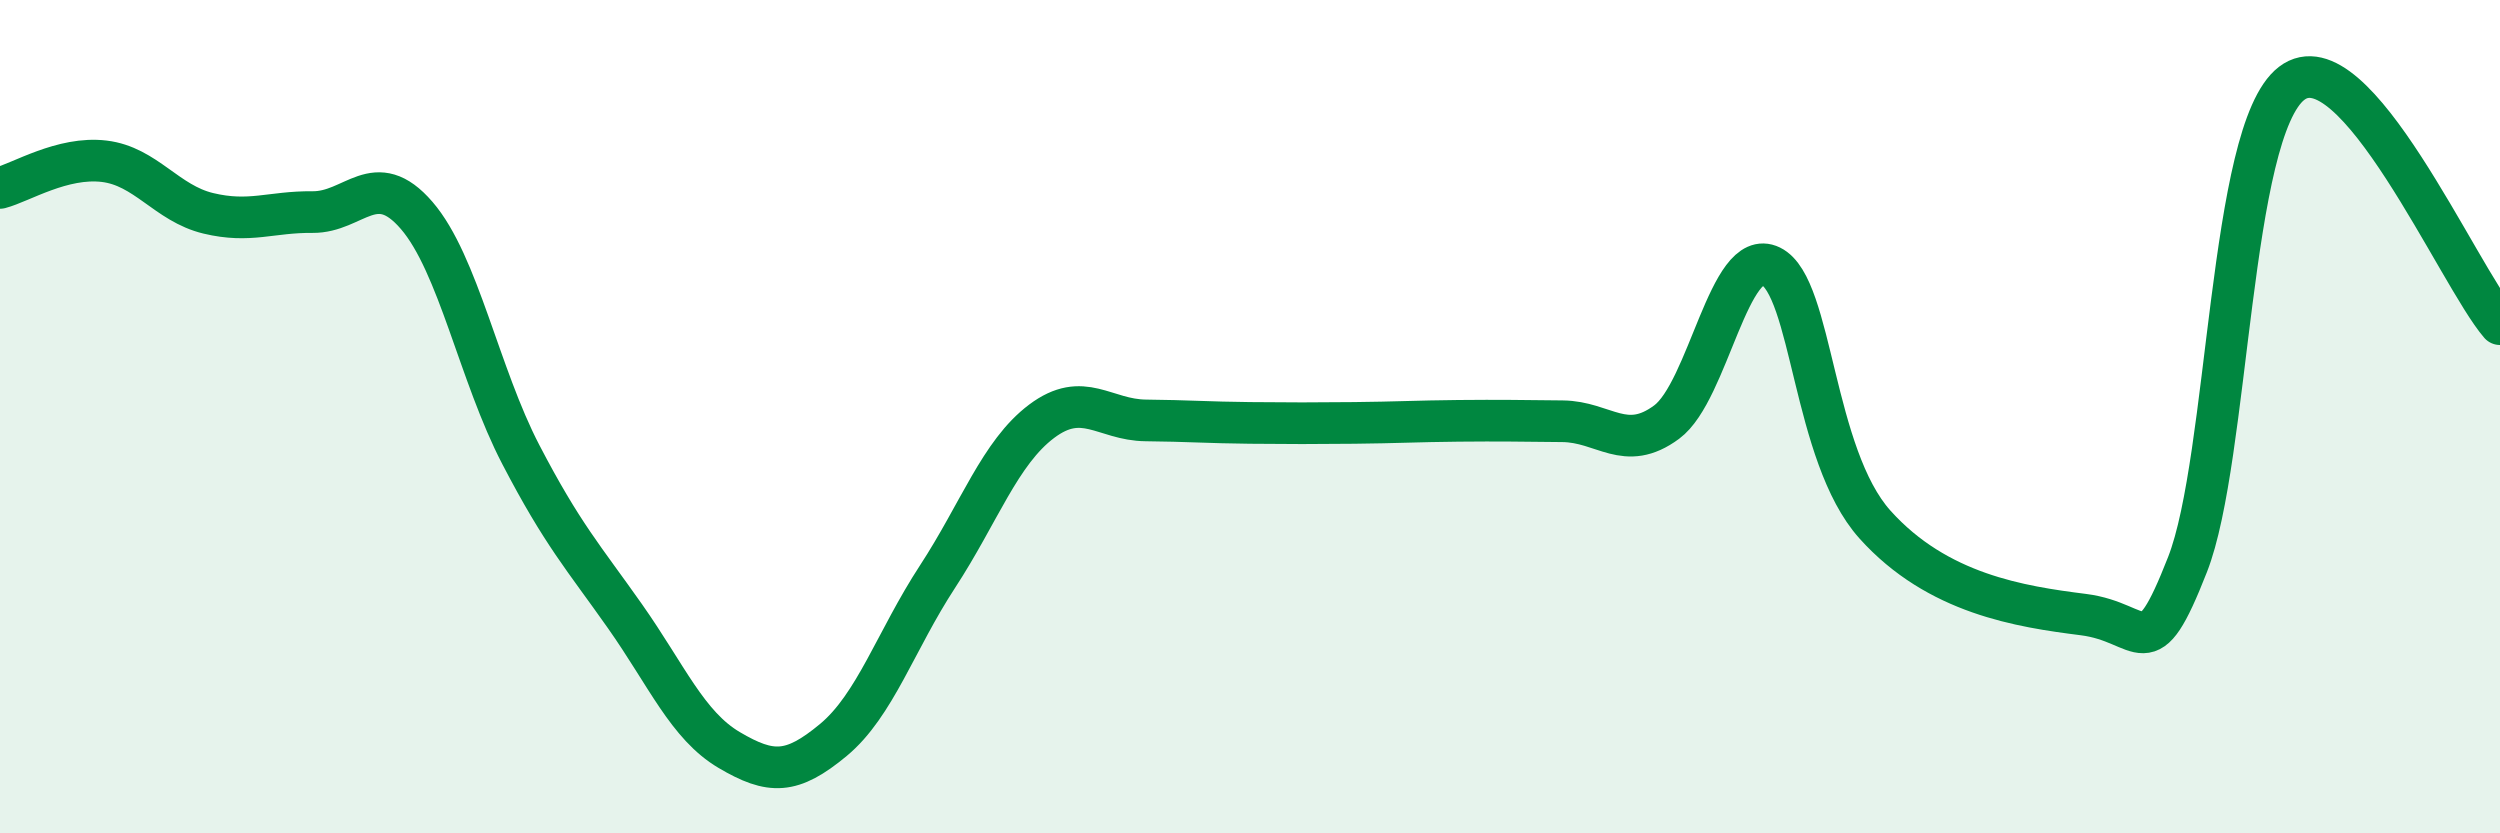
    <svg width="60" height="20" viewBox="0 0 60 20" xmlns="http://www.w3.org/2000/svg">
      <path
        d="M 0,4.51 C 0.5,4.38 1.5,3.75 2.5,3.87 C 3.5,3.99 4,4.88 5,5.12 C 6,5.36 6.5,5.08 7.5,5.09 C 8.5,5.1 9,4.01 10,5.17 C 11,6.33 11.5,8.99 12.5,10.91 C 13.5,12.83 14,13.37 15,14.79 C 16,16.21 16.5,17.41 17.5,18 C 18.5,18.59 19,18.59 20,17.76 C 21,16.93 21.5,15.37 22.5,13.84 C 23.5,12.31 24,10.86 25,10.11 C 26,9.36 26.5,10.08 27.5,10.09 C 28.5,10.1 29,10.14 30,10.15 C 31,10.16 31.5,10.16 32.5,10.15 C 33.5,10.14 34,10.11 35,10.1 C 36,10.09 36.5,10.1 37.5,10.11 C 38.5,10.12 39,10.87 40,10.13 C 41,9.39 41.5,5.9 42.5,6.39 C 43.5,6.88 43.5,10.92 45,12.59 C 46.5,14.26 48.5,14.56 50,14.75 C 51.5,14.94 51.5,16.1 52.5,13.55 C 53.5,11 53.5,3.15 55,2 C 56.5,0.85 59,6.62 60,7.78L60 20L0 20Z"
        fill="#008740"
        opacity="0.1"
        stroke-linecap="round"
        stroke-linejoin="round"
      />
      <path
        d="M 0,4.51 C 0.5,4.38 1.5,3.75 2.5,3.87 C 3.5,3.99 4,4.88 5,5.12 C 6,5.36 6.5,5.08 7.5,5.09 C 8.5,5.1 9,4.01 10,5.17 C 11,6.33 11.5,8.99 12.5,10.91 C 13.5,12.83 14,13.37 15,14.79 C 16,16.21 16.5,17.41 17.5,18 C 18.5,18.59 19,18.59 20,17.76 C 21,16.93 21.5,15.37 22.5,13.84 C 23.5,12.31 24,10.86 25,10.11 C 26,9.36 26.5,10.08 27.5,10.09 C 28.5,10.1 29,10.14 30,10.15 C 31,10.16 31.5,10.16 32.5,10.15 C 33.5,10.14 34,10.11 35,10.1 C 36,10.09 36.5,10.1 37.5,10.11 C 38.5,10.12 39,10.87 40,10.13 C 41,9.39 41.5,5.9 42.5,6.39 C 43.5,6.88 43.5,10.92 45,12.59 C 46.5,14.26 48.5,14.56 50,14.75 C 51.5,14.94 51.5,16.1 52.5,13.55 C 53.5,11 53.5,3.15 55,2 C 56.5,0.85 59,6.62 60,7.78"
        stroke="#008740"
        stroke-width="1"
        fill="none"
        stroke-linecap="round"
        stroke-linejoin="round"
      />
    </svg>
  